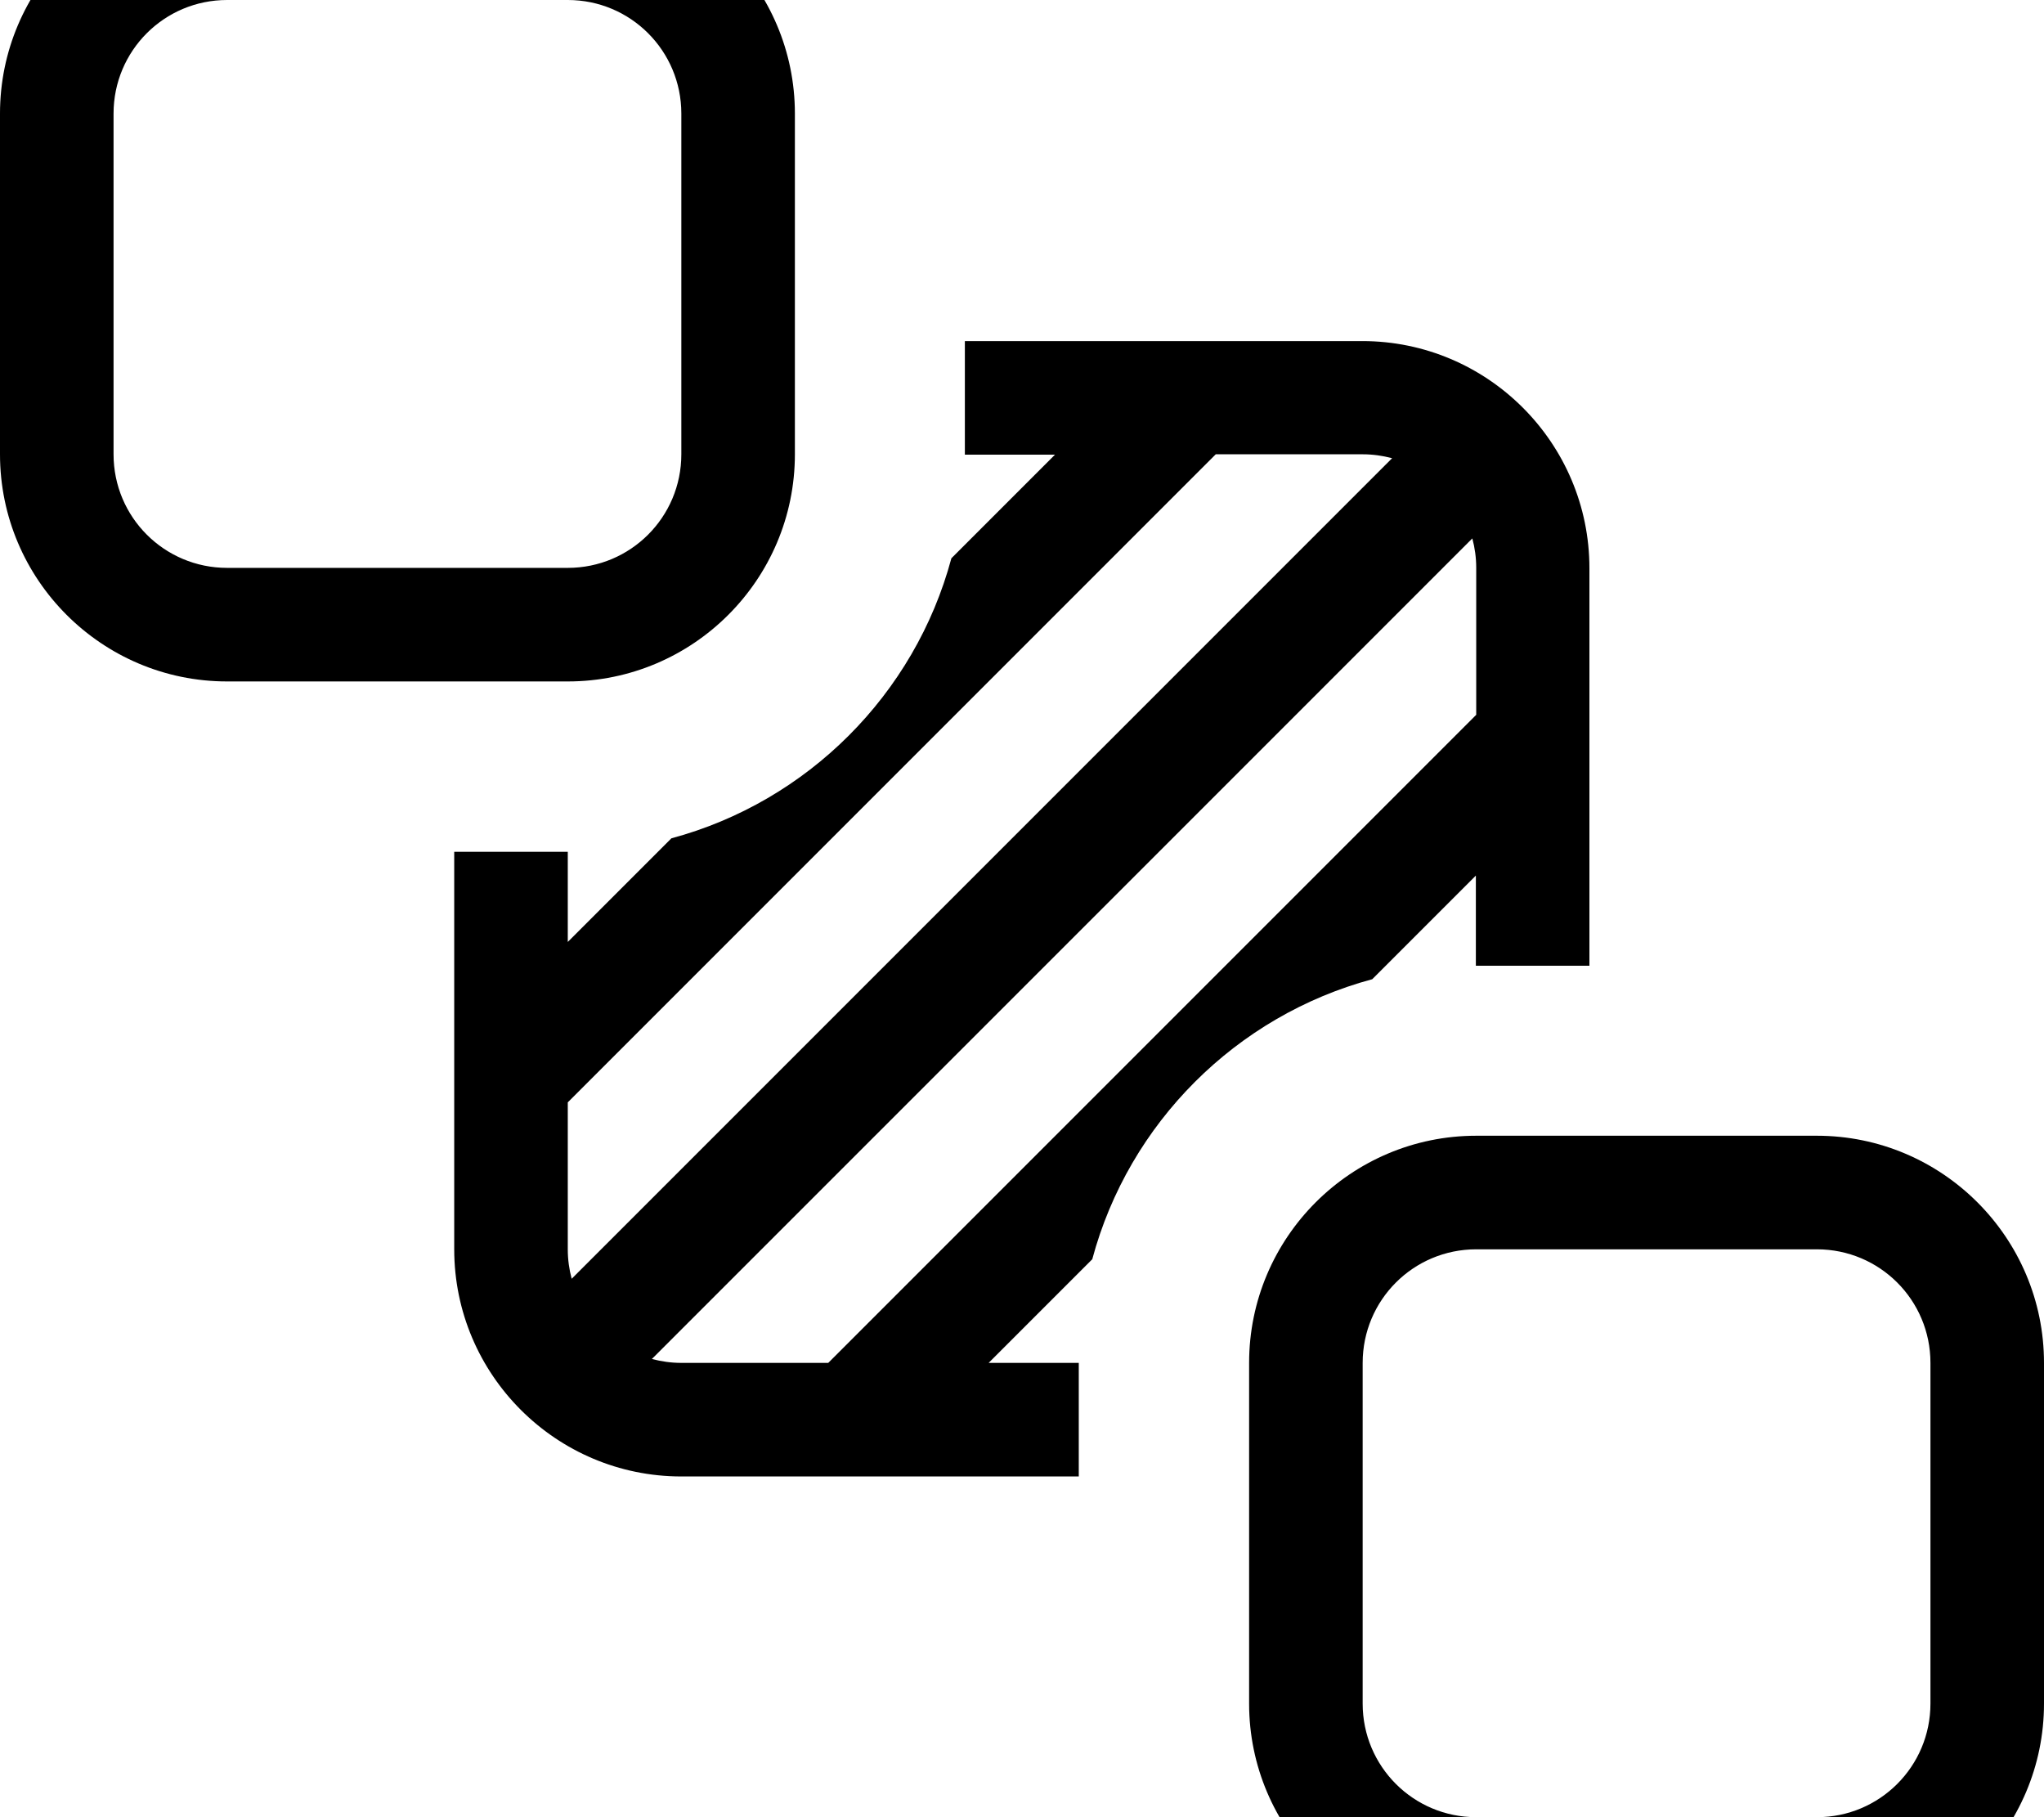 <svg xmlns="http://www.w3.org/2000/svg" viewBox="0 0 576 512"><!--! Font Awesome Pro 7.0.0 by @fontawesome - https://fontawesome.com License - https://fontawesome.com/license (Commercial License) Copyright 2025 Fonticons, Inc. --><path fill="currentColor" d="M160 0c17.7 0 32 14.3 32 32l0 96c0 17.7-14.3 32-32 32l-96 0c-17.7 0-32-14.3-32-32l0-96C32 14.3 46.3 0 64 0l96 0zM64-32C28.7-32 0-3.3 0 32l0 96c0 35.3 28.7 64 64 64l96 0c35.3 0 64-28.7 64-64l0-96c0-35.3-28.7-64-64-64L64-32zM512 352c17.7 0 32 14.3 32 32l0 96c0 17.7-14.3 32-32 32l-96 0c-17.7 0-32-14.3-32-32l0-96c0-17.7 14.3-32 32-32l96 0zm-96-32c-35.3 0-64 28.7-64 64l0 96c0 35.3 28.7 64 64 64l96 0c35.3 0 64-28.7 64-64l0-96c0-35.3-28.7-64-64-64l-96 0zM128 240l0 112c0 35.3 28.7 64 64 64l112 0 0-32-25.4 0 29.2-29.2c10.3-38.4 40.6-68.6 78.9-78.9l29.2-29.2 0 25.4 32 0 0-112c0-35.3-28.7-64-64-64l-112 0 0 32 25.4 0-29.2 29.2c-10.3 38.4-40.6 68.6-78.9 78.9l-29.2 29.2 0-25.4-32 0zm288-80l0 41.4-182.6 182.6-41.4 0c-2.9 0-5.6-.4-8.3-1.1L414.9 151.7c.7 2.6 1.1 5.4 1.1 8.3zM160 310.6L342.6 128 384 128c2.9 0 5.6 .4 8.3 1.1L161.1 360.3c-.7-2.6-1.1-5.4-1.1-8.3l0-41.4z"/></svg>